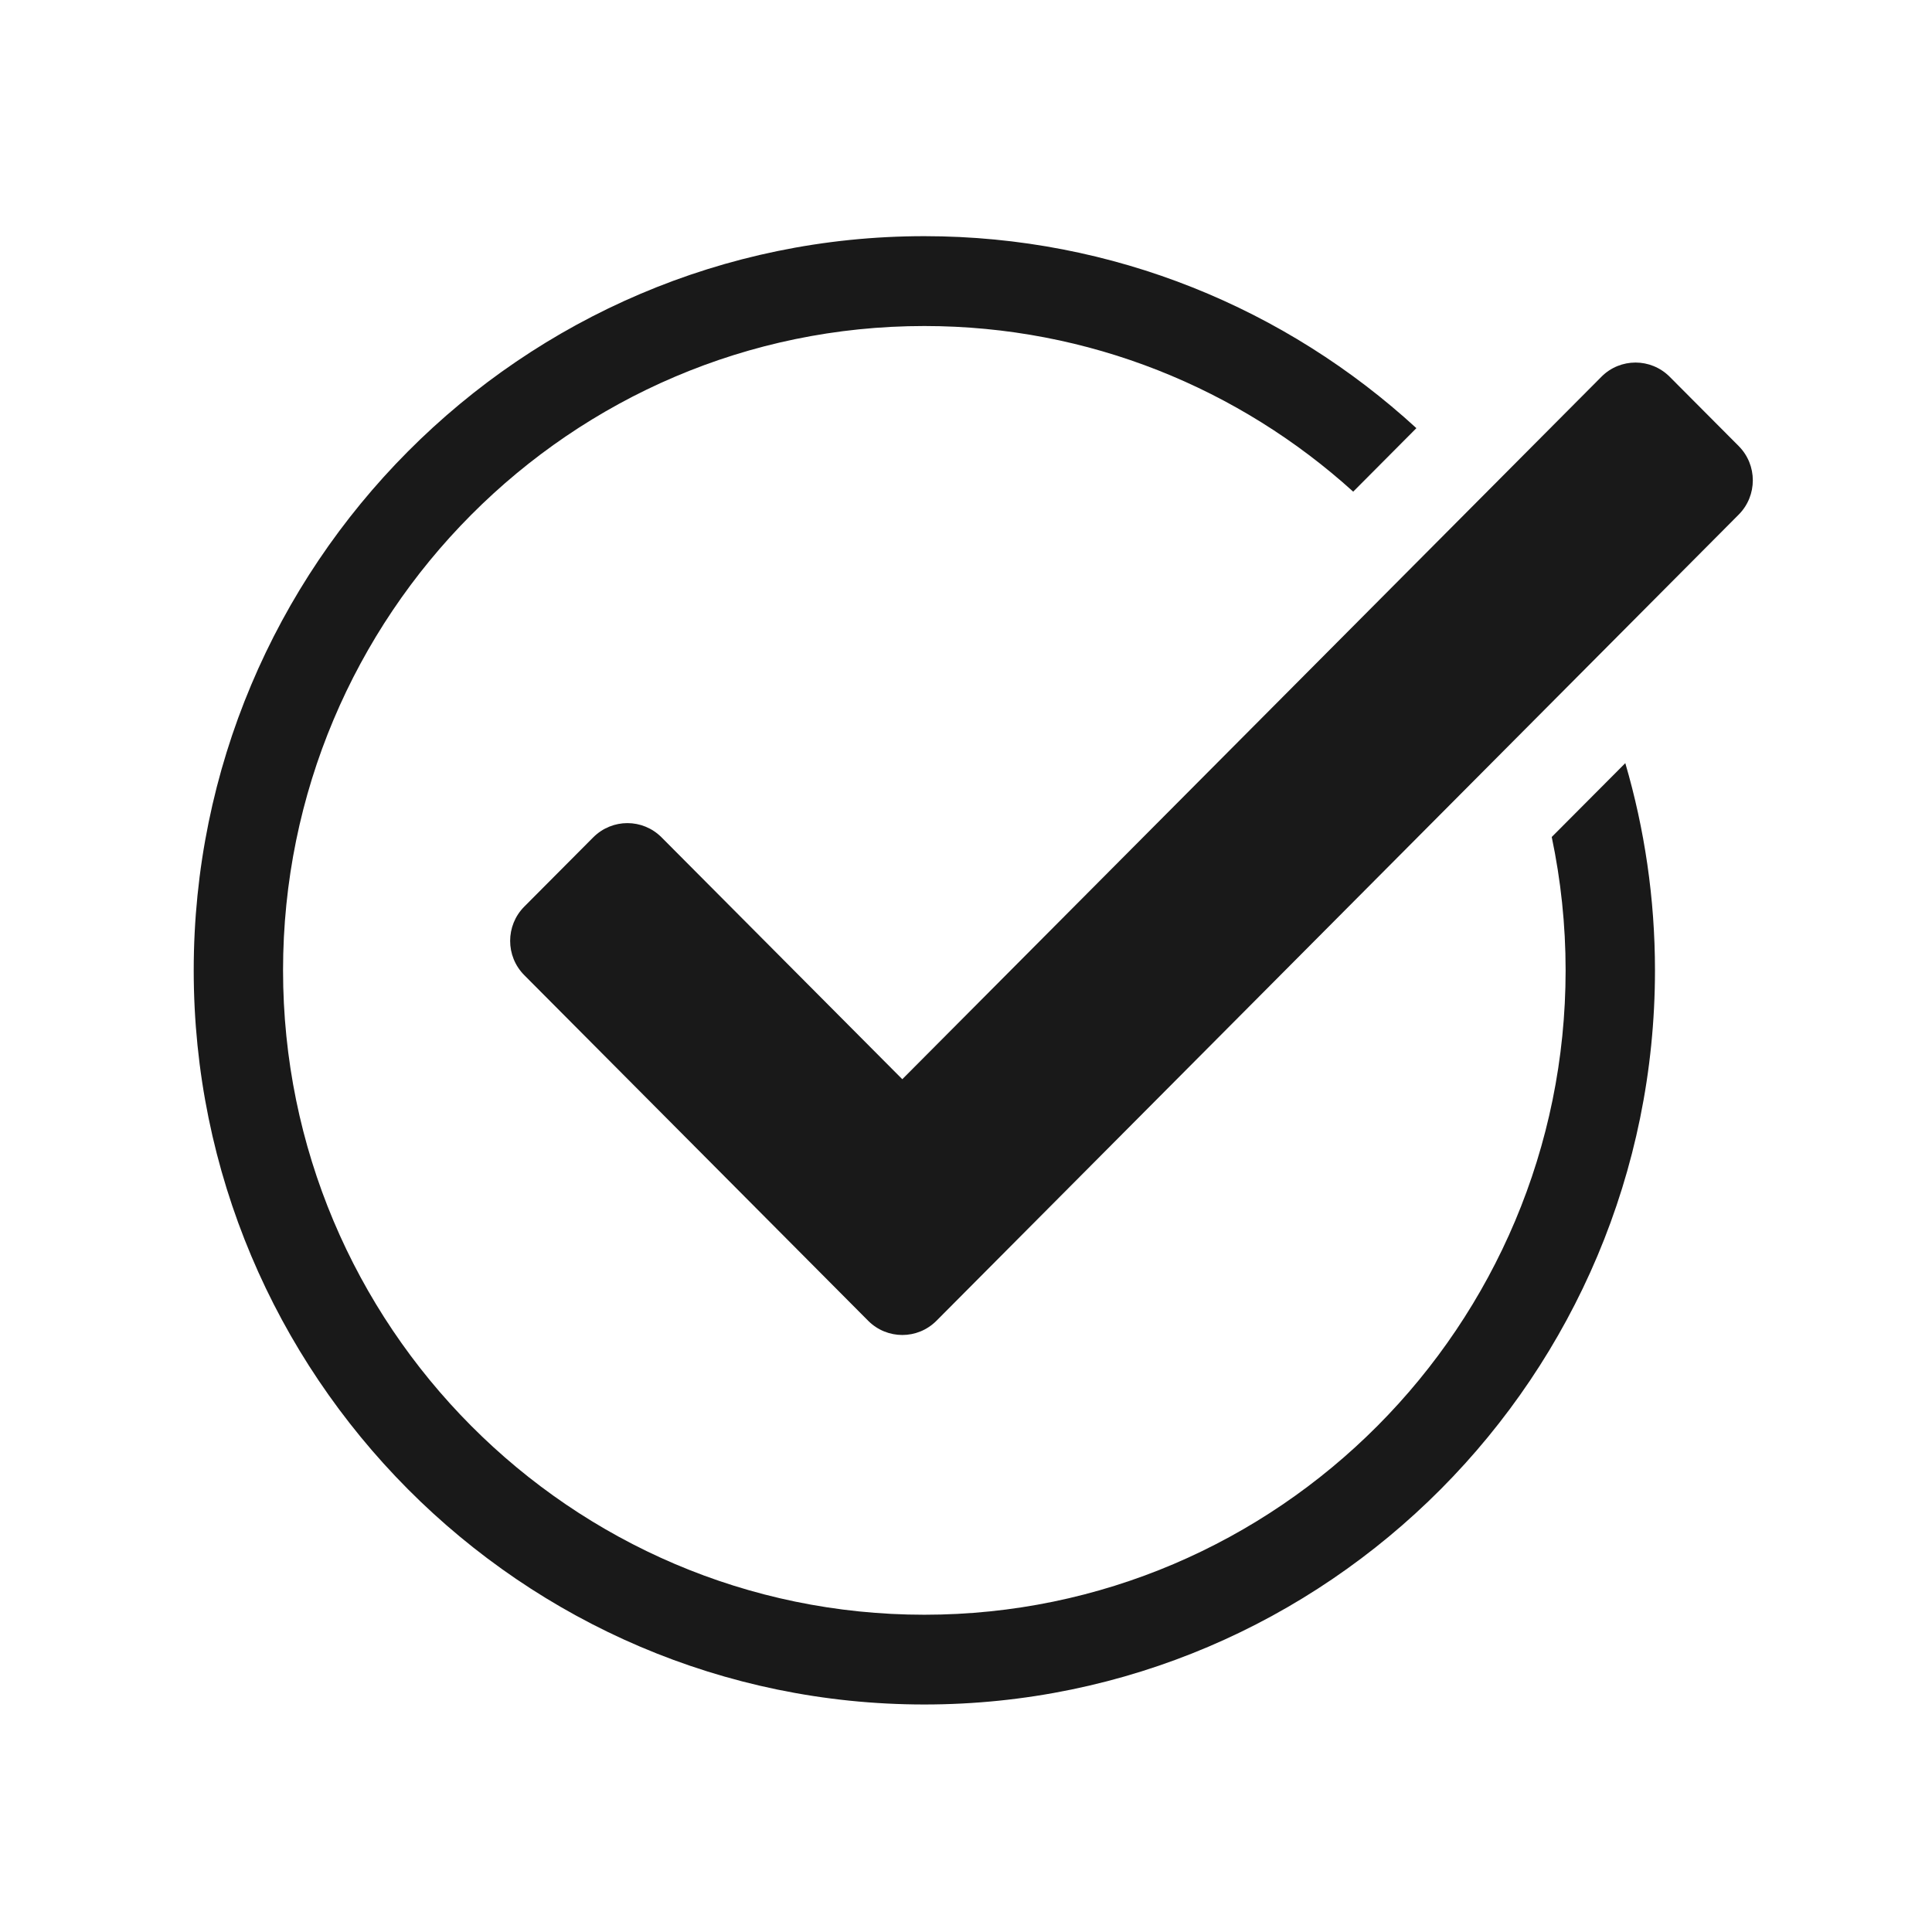 <svg xmlns="http://www.w3.org/2000/svg" xmlns:xlink="http://www.w3.org/1999/xlink" width="100" viewBox="0 0 75 75" height="100" preserveAspectRatio="xMidYMid meet"><defs><clipPath id="b826e314e9"><path d="M 7.5 9.168 L 65 9.168 L 65 66.168 L 7.5 66.168 Z M 7.5 9.168 " clip-rule="nonzero"></path></clipPath><clipPath id="af007948b5"><path d="M 19 14 L 68.25 14 L 68.25 52 L 19 52 Z M 19 14 " clip-rule="nonzero"></path></clipPath></defs><g clip-path="url(#b826e314e9)"><path fill="#191919" d="M 60.777 37.668 C 60.777 51.461 49.609 62.684 35.883 62.684 C 22.156 62.684 10.988 51.461 10.988 37.668 C 10.988 23.875 22.156 12.656 35.883 12.656 C 42.277 12.656 48.117 15.09 52.531 19.086 L 54.984 16.621 C 49.941 11.992 43.234 9.168 35.883 9.168 C 20.242 9.168 7.52 21.953 7.52 37.668 C 7.52 53.383 20.242 66.168 35.883 66.168 C 51.523 66.168 64.246 53.383 64.246 37.668 C 64.246 34.875 63.84 32.176 63.094 29.625 L 60.238 32.492 C 60.59 34.164 60.777 35.895 60.777 37.668 " fill-opacity="1" fill-rule="nonzero"></path></g><g clip-path="url(#af007948b5)"><path fill="#191919" d="M 67.496 17.316 L 64.816 14.625 C 64.449 14.258 63.969 14.074 63.492 14.074 C 63.012 14.074 62.531 14.258 62.168 14.625 L 35.027 41.895 L 25.68 32.504 C 25.312 32.137 24.836 31.953 24.355 31.953 C 23.879 31.953 23.398 32.137 23.031 32.504 L 20.352 35.195 C 19.621 35.93 19.621 37.121 20.352 37.855 L 33.703 51.273 C 34.07 51.641 34.551 51.824 35.027 51.824 C 35.508 51.824 35.984 51.641 36.352 51.273 L 67.496 19.977 C 68.227 19.242 68.227 18.051 67.496 17.316 " fill-opacity="1" fill-rule="nonzero"></path></g></svg>